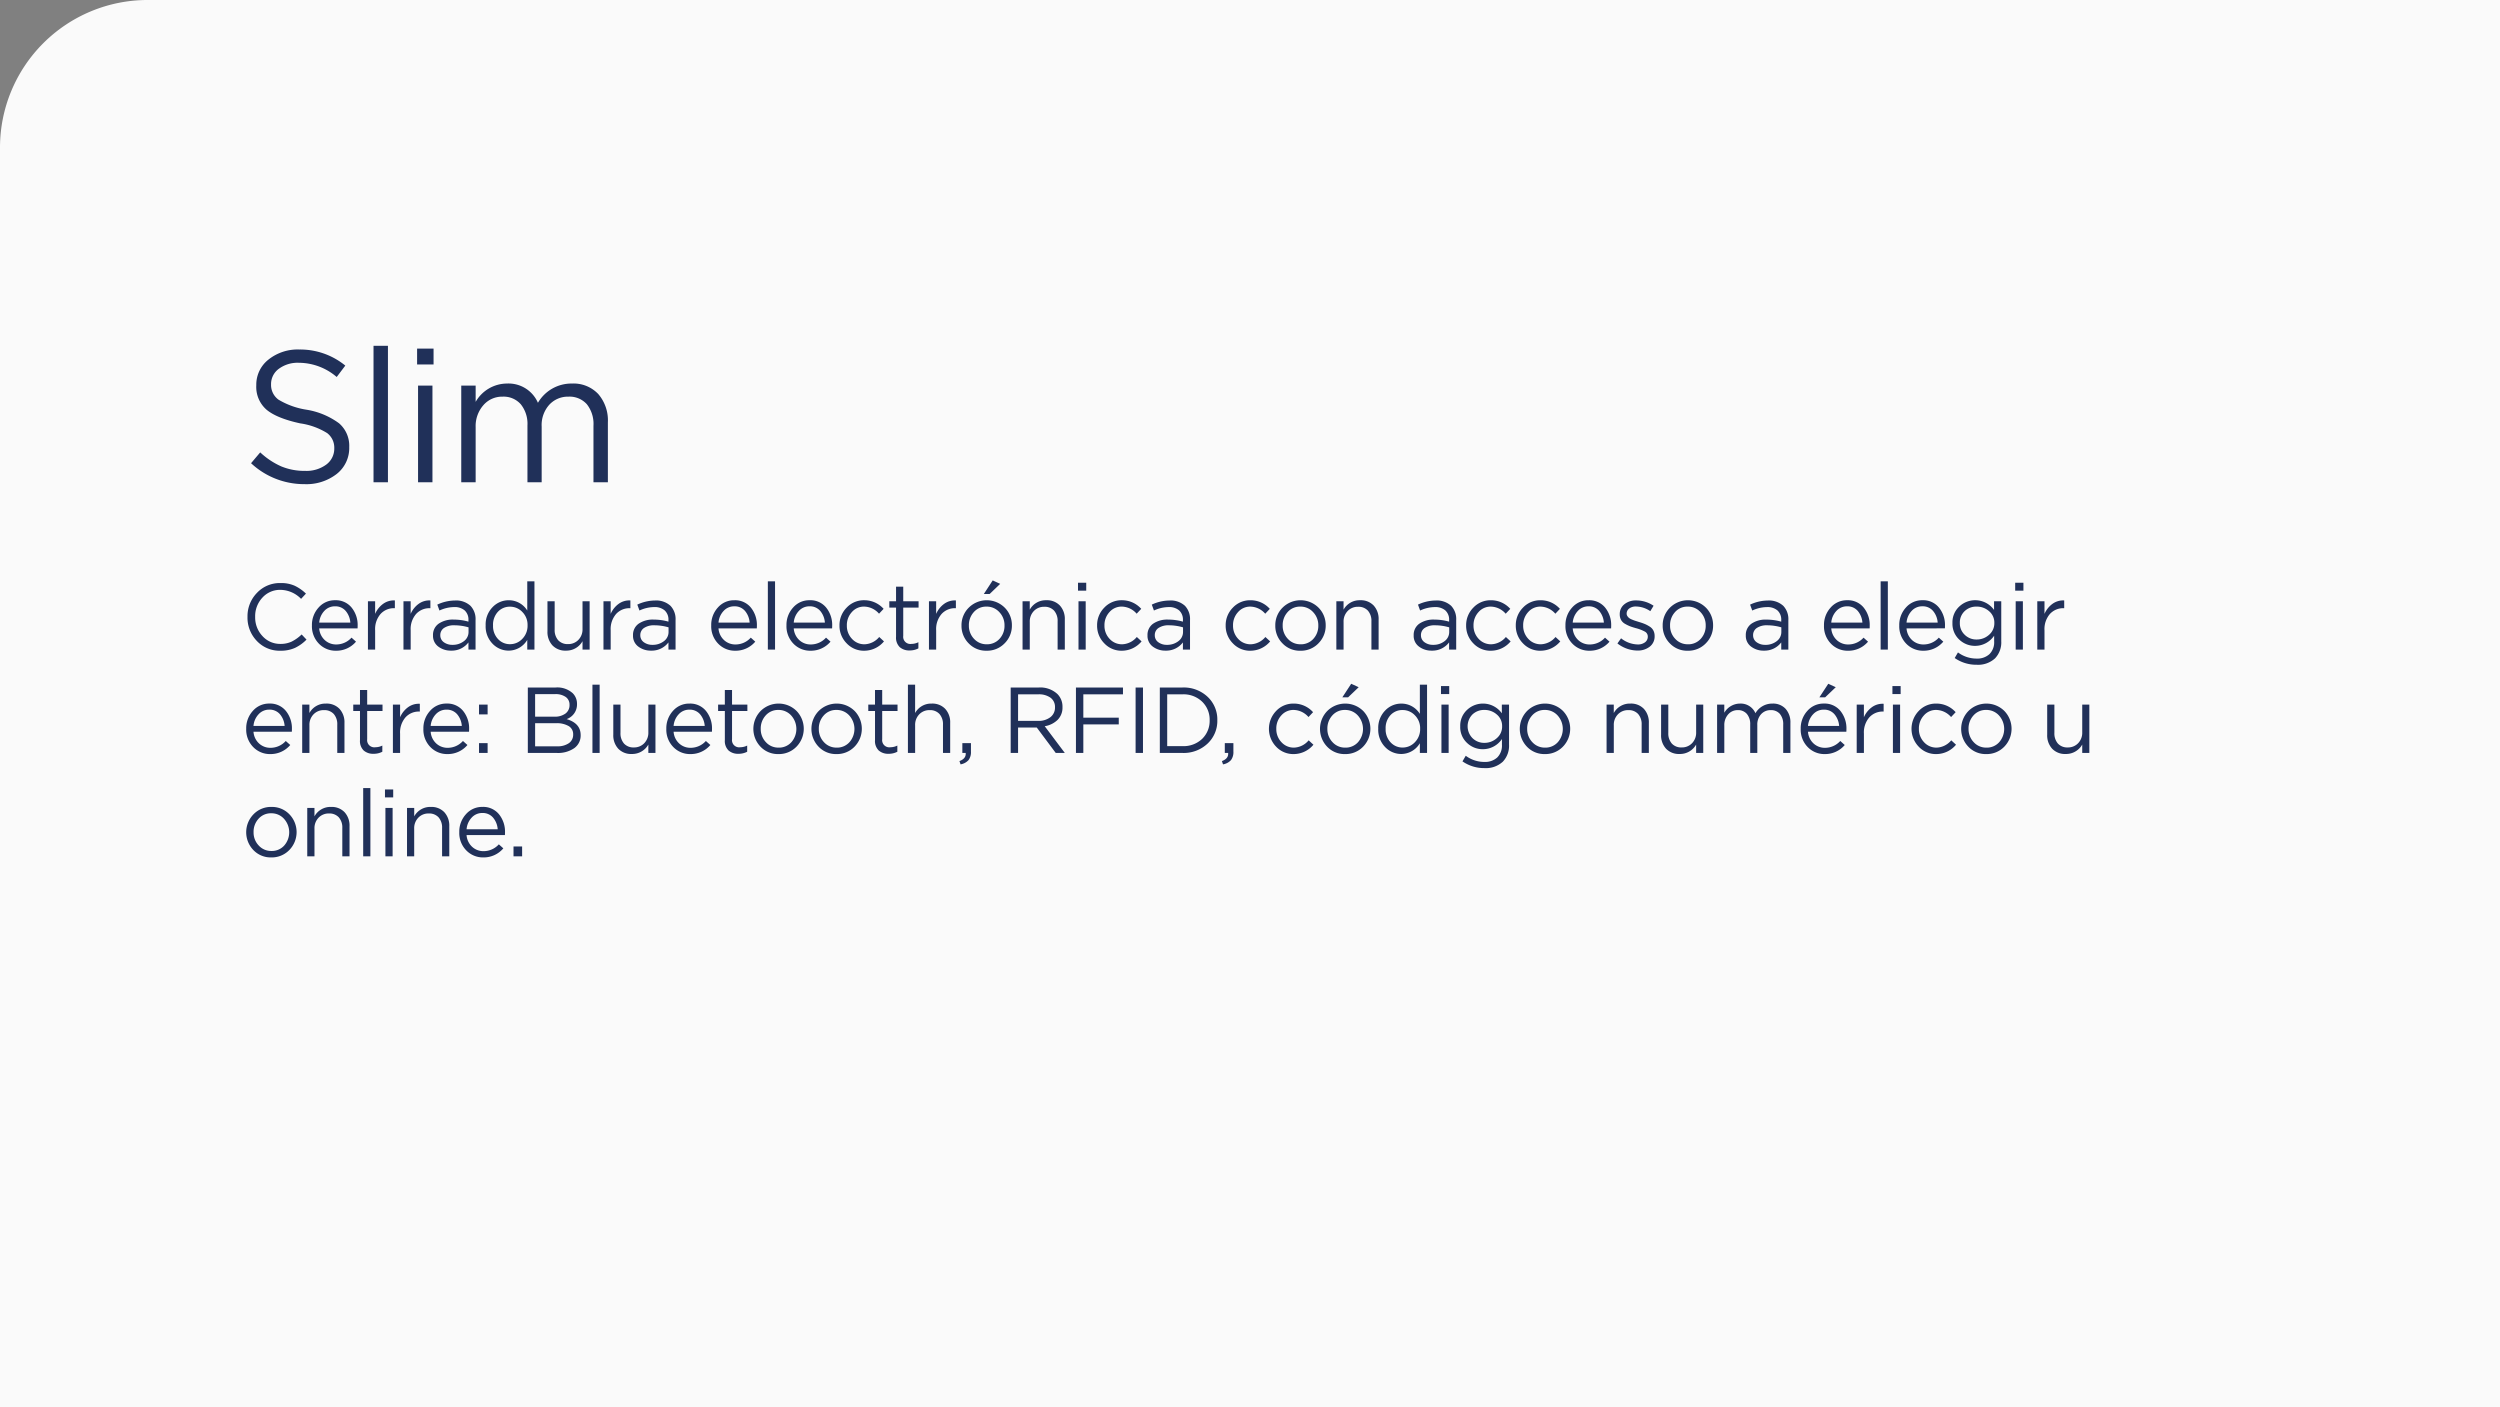 <svg xmlns="http://www.w3.org/2000/svg" width="508" height="286" viewBox="0 0 508 286"><rect x="0" y="0" width="508" height="286" fill="#808080" stroke="none"/><g id="Grupo_643" data-name="Grupo 643" transform="translate(-803 -4014.416)"><path id="Trazado_792" data-name="Trazado 792" d="M30,0H508V286H0V30A30,30,0,0,1,30,0Z" transform="translate(803 4014.416)" fill="#fafafa"></path><path id="Trazado_794" data-name="Trazado 794" d="M7.961,14.228a6.325,6.325,0,0,1-4.769-1.985,6.805,6.805,0,0,1-1.9-4.893A6.787,6.787,0,0,1,3.211,2.476a6.378,6.378,0,0,1,4.807-2,6.79,6.79,0,0,1,2.85.542,8.569,8.569,0,0,1,2.3,1.606l-.988,1.064A5.965,5.965,0,0,0,8,1.859,4.822,4.822,0,0,0,4.323,3.436,5.516,5.516,0,0,0,2.85,7.35a5.5,5.5,0,0,0,1.482,3.9A4.817,4.817,0,0,0,8,12.841a5.2,5.2,0,0,0,2.28-.475,8.109,8.109,0,0,0,2.014-1.444l.988,1.045a8.231,8.231,0,0,1-2.356,1.691A7.03,7.03,0,0,1,7.961,14.228Zm7.9-4.541A3.564,3.564,0,0,0,17,12.071a3.356,3.356,0,0,0,2.327.884,4.164,4.164,0,0,0,3.1-1.387l.912.817a5.23,5.23,0,0,1-4.047,1.843A4.706,4.706,0,0,1,15.8,12.793a5.038,5.038,0,0,1-1.415-3.7A5.229,5.229,0,0,1,15.732,5.46,4.348,4.348,0,0,1,19.1,3.968,4.125,4.125,0,0,1,22.439,5.45a5.62,5.62,0,0,1,1.235,3.724q0,.285-.019.513Zm0-1.178h6.327a4.116,4.116,0,0,0-.941-2.365,2.742,2.742,0,0,0-2.194-.94,2.869,2.869,0,0,0-2.147.931A3.911,3.911,0,0,0,15.865,8.509ZM25.764,14V4.177h1.463V6.742a4.962,4.962,0,0,1,1.615-2.033,3.688,3.688,0,0,1,2.394-.7V5.583h-.114a3.659,3.659,0,0,0-2.793,1.178,4.682,4.682,0,0,0-1.1,3.325V14Zm7.22,0V4.177h1.463V6.742a4.962,4.962,0,0,1,1.615-2.033,3.688,3.688,0,0,1,2.394-.7V5.583h-.114a3.659,3.659,0,0,0-2.793,1.178,4.682,4.682,0,0,0-1.1,3.325V14Zm9.671.209a4.168,4.168,0,0,1-2.584-.817,2.693,2.693,0,0,1-1.083-2.28,2.77,2.77,0,0,1,1.14-2.375A5.063,5.063,0,0,1,43.187,7.9a11.009,11.009,0,0,1,3,.418v-.3a2.521,2.521,0,0,0-.76-1.976,3.1,3.1,0,0,0-2.147-.684,7.16,7.16,0,0,0-2.983.7l-.437-1.2a8.535,8.535,0,0,1,3.572-.836,4.3,4.3,0,0,1,3.173,1.083A3.9,3.9,0,0,1,47.633,8v6H46.189V12.537A4.256,4.256,0,0,1,42.655,14.209Zm.285-1.178a3.654,3.654,0,0,0,2.318-.741,2.306,2.306,0,0,0,.95-1.9V9.478a10.278,10.278,0,0,0-2.869-.418A3.583,3.583,0,0,0,41.23,9.6a1.714,1.714,0,0,0-.76,1.473,1.689,1.689,0,0,0,.713,1.425A2.855,2.855,0,0,0,42.94,13.031Zm11.438,1.178a4.518,4.518,0,0,1-3.287-1.4,5.027,5.027,0,0,1-1.406-3.733,5.009,5.009,0,0,1,1.406-3.7,4.5,4.5,0,0,1,3.287-1.406,4.391,4.391,0,0,1,3.762,2.09V.13H59.6V14H58.14V12.024A4.411,4.411,0,0,1,54.378,14.209Zm.266-1.311a3.381,3.381,0,0,0,2.489-1.083A3.768,3.768,0,0,0,58.2,9.06a3.688,3.688,0,0,0-1.064-2.708,3.4,3.4,0,0,0-2.489-1.073,3.273,3.273,0,0,0-2.47,1.035A3.865,3.865,0,0,0,51.186,9.1a3.811,3.811,0,0,0,1.007,2.746A3.261,3.261,0,0,0,54.644,12.9Zm11.362,1.311a3.594,3.594,0,0,1-2.755-1.073,4.01,4.01,0,0,1-1.007-2.859v-6.1h1.463V9.915a3.126,3.126,0,0,0,.713,2.175,2.563,2.563,0,0,0,2,.788,2.826,2.826,0,0,0,2.109-.855A3.045,3.045,0,0,0,69.369,9.8V4.177h1.444V14H69.369V12.29A3.759,3.759,0,0,1,66.006,14.209ZM73.625,14V4.177h1.463V6.742A4.962,4.962,0,0,1,76.7,4.709a3.688,3.688,0,0,1,2.394-.7V5.583h-.114A3.659,3.659,0,0,0,76.19,6.761a4.682,4.682,0,0,0-1.1,3.325V14Zm9.671.209a4.168,4.168,0,0,1-2.584-.817,2.693,2.693,0,0,1-1.083-2.28,2.77,2.77,0,0,1,1.14-2.375A5.063,5.063,0,0,1,83.828,7.9a11.009,11.009,0,0,1,3,.418v-.3a2.521,2.521,0,0,0-.76-1.976,3.1,3.1,0,0,0-2.147-.684,7.16,7.16,0,0,0-2.983.7l-.437-1.2a8.535,8.535,0,0,1,3.572-.836,4.3,4.3,0,0,1,3.173,1.083A3.9,3.9,0,0,1,88.274,8v6H86.83V12.537A4.256,4.256,0,0,1,83.3,14.209Zm.285-1.178A3.654,3.654,0,0,0,85.9,12.29a2.306,2.306,0,0,0,.95-1.9V9.478A10.278,10.278,0,0,0,83.98,9.06a3.583,3.583,0,0,0-2.109.541,1.714,1.714,0,0,0-.76,1.473,1.689,1.689,0,0,0,.713,1.425A2.855,2.855,0,0,0,83.581,13.031ZM97,9.687a3.565,3.565,0,0,0,1.13,2.384,3.356,3.356,0,0,0,2.328.884,4.164,4.164,0,0,0,3.1-1.387l.912.817a5.23,5.23,0,0,1-4.047,1.843,4.706,4.706,0,0,1-3.487-1.434,5.038,5.038,0,0,1-1.415-3.7A5.229,5.229,0,0,1,96.862,5.46a4.348,4.348,0,0,1,3.363-1.491,4.125,4.125,0,0,1,3.344,1.482A5.62,5.62,0,0,1,104.8,9.174q0,.285-.019.513Zm0-1.178h6.327a4.116,4.116,0,0,0-.94-2.365,2.742,2.742,0,0,0-2.195-.94,2.869,2.869,0,0,0-2.147.931A3.911,3.911,0,0,0,97,8.509ZM107.027,14V.13h1.463V14Zm5.263-4.313a3.565,3.565,0,0,0,1.13,2.384,3.356,3.356,0,0,0,2.328.884,4.164,4.164,0,0,0,3.1-1.387l.912.817a5.23,5.23,0,0,1-4.047,1.843,4.706,4.706,0,0,1-3.487-1.434,5.038,5.038,0,0,1-1.415-3.7,5.229,5.229,0,0,1,1.349-3.638,4.348,4.348,0,0,1,3.363-1.491,4.125,4.125,0,0,1,3.344,1.482A5.62,5.62,0,0,1,120.1,9.174q0,.285-.019.513Zm0-1.178h6.327a4.116,4.116,0,0,0-.94-2.365,2.742,2.742,0,0,0-2.195-.94,2.869,2.869,0,0,0-2.147.931A3.911,3.911,0,0,0,112.29,8.509Zm14.326,5.719a4.774,4.774,0,0,1-3.581-1.51,5.036,5.036,0,0,1-1.453-3.62,5.036,5.036,0,0,1,1.453-3.62,4.774,4.774,0,0,1,3.581-1.51,5.231,5.231,0,0,1,3.933,1.748l-.931.988A4.1,4.1,0,0,0,126.6,5.26a3.254,3.254,0,0,0-2.5,1.111A3.892,3.892,0,0,0,123.082,9.1a3.826,3.826,0,0,0,1.035,2.708,3.375,3.375,0,0,0,2.575,1.111,4.049,4.049,0,0,0,2.964-1.482l.969.893A5.239,5.239,0,0,1,126.616,14.228Zm9.234-.057a2.914,2.914,0,0,1-2.023-.674,2.686,2.686,0,0,1-.751-2.1V5.469h-1.368V4.177h1.368V1.213h1.463V4.177h3.116V5.469h-3.116v5.738a1.453,1.453,0,0,0,1.653,1.634,3.227,3.227,0,0,0,1.425-.342v1.254A3.749,3.749,0,0,1,135.85,14.171ZM139.764,14V4.177h1.463V6.742a4.962,4.962,0,0,1,1.615-2.033,3.688,3.688,0,0,1,2.394-.7V5.583h-.114a3.659,3.659,0,0,0-2.793,1.178,4.682,4.682,0,0,0-1.1,3.325V14Zm15.371-1.273a4.948,4.948,0,0,1-3.667,1.5,4.855,4.855,0,0,1-3.638-1.5A5.026,5.026,0,0,1,146.376,9.1a5,5,0,0,1,1.473-3.62,5.183,5.183,0,0,1,7.305-.009A5.009,5.009,0,0,1,156.617,9.1,5.017,5.017,0,0,1,155.135,12.727Zm-3.629.19a3.372,3.372,0,0,0,2.593-1.1A3.858,3.858,0,0,0,155.116,9.1a3.821,3.821,0,0,0-1.055-2.717,3.421,3.421,0,0,0-2.594-1.121,3.33,3.33,0,0,0-2.584,1.111A3.913,3.913,0,0,0,147.877,9.1a3.807,3.807,0,0,0,1.045,2.708A3.4,3.4,0,0,0,151.506,12.917Zm-.589-10.222,1.8-2.755,1.52.7L152.1,2.695ZM158.783,14V4.177h1.463v1.71a3.7,3.7,0,0,1,3.363-1.919,3.594,3.594,0,0,1,2.755,1.073A4.01,4.01,0,0,1,167.371,7.9V14h-1.463V8.262a3.126,3.126,0,0,0-.713-2.175,2.563,2.563,0,0,0-2-.788,2.826,2.826,0,0,0-2.109.855,3.045,3.045,0,0,0-.836,2.223V14ZM170.05,2.03V.415h1.672V2.03Zm.1,11.97V4.177h1.463V14Zm8.816.228a4.774,4.774,0,0,1-3.581-1.51,5.036,5.036,0,0,1-1.454-3.62,5.036,5.036,0,0,1,1.454-3.62,4.774,4.774,0,0,1,3.581-1.51,5.231,5.231,0,0,1,3.933,1.748l-.931.988a4.1,4.1,0,0,0-3.021-1.444,3.254,3.254,0,0,0-2.5,1.111A3.892,3.892,0,0,0,175.427,9.1a3.826,3.826,0,0,0,1.036,2.708,3.375,3.375,0,0,0,2.574,1.111A4.049,4.049,0,0,0,182,11.435l.969.893A5.239,5.239,0,0,1,178.961,14.228Zm8.873-.019a4.168,4.168,0,0,1-2.584-.817,2.693,2.693,0,0,1-1.083-2.28,2.77,2.77,0,0,1,1.14-2.375,5.063,5.063,0,0,1,3.059-.836,11.008,11.008,0,0,1,3,.418v-.3a2.521,2.521,0,0,0-.76-1.976,3.1,3.1,0,0,0-2.147-.684,7.16,7.16,0,0,0-2.983.7l-.437-1.2a8.535,8.535,0,0,1,3.572-.836,4.3,4.3,0,0,1,3.173,1.083A3.9,3.9,0,0,1,192.812,8v6h-1.444V12.537A4.256,4.256,0,0,1,187.834,14.209Zm.285-1.178a3.654,3.654,0,0,0,2.318-.741,2.306,2.306,0,0,0,.95-1.9V9.478a10.278,10.278,0,0,0-2.869-.418,3.583,3.583,0,0,0-2.109.541,1.714,1.714,0,0,0-.76,1.473,1.689,1.689,0,0,0,.712,1.425A2.855,2.855,0,0,0,188.119,13.031Zm16.967,1.2a4.774,4.774,0,0,1-3.581-1.51,5.036,5.036,0,0,1-1.454-3.62,5.036,5.036,0,0,1,1.454-3.62,4.774,4.774,0,0,1,3.581-1.51,5.231,5.231,0,0,1,3.933,1.748l-.931.988a4.1,4.1,0,0,0-3.021-1.444,3.254,3.254,0,0,0-2.5,1.111A3.892,3.892,0,0,0,201.552,9.1a3.826,3.826,0,0,0,1.036,2.708,3.375,3.375,0,0,0,2.574,1.111,4.049,4.049,0,0,0,2.964-1.482l.969.893A5.239,5.239,0,0,1,205.086,14.228Zm13.813-1.5a4.948,4.948,0,0,1-3.667,1.5,4.855,4.855,0,0,1-3.638-1.5A5.026,5.026,0,0,1,210.14,9.1a5,5,0,0,1,1.473-3.62,5.183,5.183,0,0,1,7.305-.009A5.009,5.009,0,0,1,220.381,9.1,5.017,5.017,0,0,1,218.9,12.727Zm-3.629.19a3.372,3.372,0,0,0,2.593-1.1A3.858,3.858,0,0,0,218.88,9.1a3.821,3.821,0,0,0-1.055-2.717,3.421,3.421,0,0,0-2.594-1.121,3.33,3.33,0,0,0-2.584,1.111A3.913,3.913,0,0,0,211.641,9.1a3.807,3.807,0,0,0,1.045,2.708A3.4,3.4,0,0,0,215.27,12.917ZM222.547,14V4.177h1.463v1.71a3.7,3.7,0,0,1,3.363-1.919,3.594,3.594,0,0,1,2.755,1.073A4.01,4.01,0,0,1,231.135,7.9V14h-1.463V8.262a3.126,3.126,0,0,0-.713-2.175,2.563,2.563,0,0,0-2-.788,2.826,2.826,0,0,0-2.109.855,3.045,3.045,0,0,0-.836,2.223V14Zm19.38.209a4.168,4.168,0,0,1-2.584-.817,2.693,2.693,0,0,1-1.083-2.28,2.77,2.77,0,0,1,1.14-2.375,5.063,5.063,0,0,1,3.059-.836,11.008,11.008,0,0,1,3,.418v-.3a2.521,2.521,0,0,0-.76-1.976,3.1,3.1,0,0,0-2.147-.684,7.16,7.16,0,0,0-2.983.7l-.437-1.2a8.535,8.535,0,0,1,3.572-.836,4.3,4.3,0,0,1,3.173,1.083A3.9,3.9,0,0,1,246.9,8v6h-1.444V12.537A4.256,4.256,0,0,1,241.927,14.209Zm.285-1.178a3.654,3.654,0,0,0,2.318-.741,2.306,2.306,0,0,0,.95-1.9V9.478a10.278,10.278,0,0,0-2.869-.418A3.583,3.583,0,0,0,240.5,9.6a1.714,1.714,0,0,0-.76,1.473,1.689,1.689,0,0,0,.712,1.425A2.855,2.855,0,0,0,242.212,13.031Zm11.742,1.2a4.774,4.774,0,0,1-3.581-1.51,5.036,5.036,0,0,1-1.454-3.62,5.036,5.036,0,0,1,1.454-3.62,4.774,4.774,0,0,1,3.581-1.51,5.231,5.231,0,0,1,3.933,1.748l-.931.988a4.1,4.1,0,0,0-3.021-1.444,3.254,3.254,0,0,0-2.5,1.111A3.892,3.892,0,0,0,250.42,9.1a3.826,3.826,0,0,0,1.036,2.708,3.375,3.375,0,0,0,2.574,1.111,4.049,4.049,0,0,0,2.964-1.482l.969.893A5.239,5.239,0,0,1,253.954,14.228Zm10.089,0a4.774,4.774,0,0,1-3.582-1.51,5.036,5.036,0,0,1-1.453-3.62,5.036,5.036,0,0,1,1.453-3.62,4.774,4.774,0,0,1,3.582-1.51,5.231,5.231,0,0,1,3.933,1.748l-.931.988a4.1,4.1,0,0,0-3.021-1.444,3.254,3.254,0,0,0-2.5,1.111A3.892,3.892,0,0,0,260.509,9.1a3.826,3.826,0,0,0,1.035,2.708,3.375,3.375,0,0,0,2.574,1.111,4.05,4.05,0,0,0,2.964-1.482l.969.893A5.239,5.239,0,0,1,264.043,14.228Zm6.536-4.541a3.565,3.565,0,0,0,1.13,2.384,3.356,3.356,0,0,0,2.328.884,4.164,4.164,0,0,0,3.1-1.387l.912.817A5.23,5.23,0,0,1,274,14.228a4.706,4.706,0,0,1-3.487-1.434A5.038,5.038,0,0,1,269.1,9.1a5.229,5.229,0,0,1,1.349-3.638,4.348,4.348,0,0,1,3.363-1.491,4.125,4.125,0,0,1,3.344,1.482,5.62,5.62,0,0,1,1.235,3.724q0,.285-.019.513Zm0-1.178h6.327a4.116,4.116,0,0,0-.94-2.365,2.742,2.742,0,0,0-2.194-.94,2.869,2.869,0,0,0-2.147.931A3.911,3.911,0,0,0,270.579,8.509Zm13.148,5.681a6.739,6.739,0,0,1-4.066-1.444L280.4,11.7a5.627,5.627,0,0,0,3.4,1.254,2.336,2.336,0,0,0,1.463-.437,1.389,1.389,0,0,0,.57-1.159,1.131,1.131,0,0,0-.617-1.026,8.176,8.176,0,0,0-1.834-.7q-.741-.209-1.178-.38a7.752,7.752,0,0,1-.988-.484,2.066,2.066,0,0,1-.817-.8,2.353,2.353,0,0,1-.266-1.149,2.514,2.514,0,0,1,.941-2.033,3.642,3.642,0,0,1,2.4-.779,6.274,6.274,0,0,1,3.534,1.083l-.665,1.1a5.312,5.312,0,0,0-2.907-.95,2.174,2.174,0,0,0-1.378.408,1.279,1.279,0,0,0-.522,1.055.873.873,0,0,0,.152.494,1.661,1.661,0,0,0,.342.38,2.61,2.61,0,0,0,.6.323q.409.171.656.247t.779.247a11.924,11.924,0,0,1,1.159.4,6.609,6.609,0,0,1,.969.513,2.129,2.129,0,0,1,.77.807,2.382,2.382,0,0,1,.257,1.13,2.61,2.61,0,0,1-.988,2.156A3.9,3.9,0,0,1,283.727,14.19Zm13.889-1.463a4.948,4.948,0,0,1-3.667,1.5,4.856,4.856,0,0,1-3.639-1.5A5.026,5.026,0,0,1,288.857,9.1a5,5,0,0,1,1.473-3.62,5.183,5.183,0,0,1,7.305-.009A5.009,5.009,0,0,1,299.1,9.1,5.017,5.017,0,0,1,297.616,12.727Zm-3.629.19a3.372,3.372,0,0,0,2.594-1.1A3.858,3.858,0,0,0,297.6,9.1a3.821,3.821,0,0,0-1.055-2.717,3.421,3.421,0,0,0-2.593-1.121,3.33,3.33,0,0,0-2.584,1.111A3.913,3.913,0,0,0,290.358,9.1a3.807,3.807,0,0,0,1.045,2.708A3.4,3.4,0,0,0,293.987,12.917Zm15.428,1.292a4.168,4.168,0,0,1-2.584-.817,2.693,2.693,0,0,1-1.083-2.28,2.77,2.77,0,0,1,1.14-2.375,5.063,5.063,0,0,1,3.059-.836,11.008,11.008,0,0,1,3,.418v-.3a2.521,2.521,0,0,0-.76-1.976,3.1,3.1,0,0,0-2.147-.684,7.16,7.16,0,0,0-2.983.7l-.437-1.2a8.535,8.535,0,0,1,3.572-.836,4.3,4.3,0,0,1,3.173,1.083A3.9,3.9,0,0,1,314.393,8v6h-1.444V12.537A4.256,4.256,0,0,1,309.415,14.209Zm.285-1.178a3.654,3.654,0,0,0,2.318-.741,2.306,2.306,0,0,0,.95-1.9V9.478A10.278,10.278,0,0,0,310.1,9.06a3.583,3.583,0,0,0-2.109.541,1.714,1.714,0,0,0-.76,1.473,1.689,1.689,0,0,0,.712,1.425A2.855,2.855,0,0,0,309.7,13.031Zm13.414-3.344a3.565,3.565,0,0,0,1.13,2.384,3.356,3.356,0,0,0,2.328.884,4.164,4.164,0,0,0,3.1-1.387l.912.817a5.23,5.23,0,0,1-4.047,1.843,4.706,4.706,0,0,1-3.487-1.434,5.038,5.038,0,0,1-1.415-3.7,5.229,5.229,0,0,1,1.349-3.638,4.348,4.348,0,0,1,3.363-1.491,4.125,4.125,0,0,1,3.344,1.482,5.62,5.62,0,0,1,1.235,3.724q0,.285-.019.513Zm0-1.178h6.327a4.116,4.116,0,0,0-.94-2.365,2.742,2.742,0,0,0-2.194-.94,2.869,2.869,0,0,0-2.147.931A3.911,3.911,0,0,0,323.114,8.509ZM333.146,14V.13h1.463V14Zm5.263-4.313a3.565,3.565,0,0,0,1.13,2.384,3.356,3.356,0,0,0,2.328.884,4.164,4.164,0,0,0,3.1-1.387l.912.817a5.23,5.23,0,0,1-4.047,1.843,4.706,4.706,0,0,1-3.487-1.434,5.038,5.038,0,0,1-1.415-3.7,5.229,5.229,0,0,1,1.349-3.638,4.348,4.348,0,0,1,3.363-1.491,4.125,4.125,0,0,1,3.344,1.482,5.62,5.62,0,0,1,1.235,3.724q0,.285-.019.513Zm0-1.178h6.327a4.116,4.116,0,0,0-.94-2.365A2.742,2.742,0,0,0,341.6,5.2a2.869,2.869,0,0,0-2.147.931A3.911,3.911,0,0,0,338.409,8.509Zm14.25,8.569a7.659,7.659,0,0,1-4.465-1.368l.665-1.14a6.3,6.3,0,0,0,3.781,1.254,3.66,3.66,0,0,0,2.612-.9,3.389,3.389,0,0,0,.96-2.594V11.169a4.672,4.672,0,0,1-3.857,2.071,4.6,4.6,0,0,1-3.24-1.282A4.369,4.369,0,0,1,347.738,8.6a4.355,4.355,0,0,1,1.387-3.354,4.712,4.712,0,0,1,7.068.694V4.177h1.463V12.29a4.7,4.7,0,0,1-1.254,3.477A5.064,5.064,0,0,1,352.659,17.078Zm-.019-5.13a3.713,3.713,0,0,0,2.527-.95,3.069,3.069,0,0,0,1.083-2.413,3.024,3.024,0,0,0-1.073-2.394,3.746,3.746,0,0,0-2.536-.931,3.4,3.4,0,0,0-2.423.921,3.173,3.173,0,0,0-.978,2.423,3.166,3.166,0,0,0,1,2.394A3.36,3.36,0,0,0,352.64,11.948Zm7.847-9.918V.415h1.672V2.03Zm.1,11.97V4.177h1.463V14Zm4.389,0V4.177h1.463V6.742a4.962,4.962,0,0,1,1.615-2.033,3.688,3.688,0,0,1,2.394-.7V5.583h-.114a3.659,3.659,0,0,0-2.793,1.178,4.682,4.682,0,0,0-1.1,3.325V14ZM2.508,30.687a3.564,3.564,0,0,0,1.131,2.384,3.356,3.356,0,0,0,2.328.884,4.164,4.164,0,0,0,3.1-1.387l.912.817a5.23,5.23,0,0,1-4.047,1.843,4.706,4.706,0,0,1-3.487-1.435,5.038,5.038,0,0,1-1.415-3.7,5.229,5.229,0,0,1,1.349-3.639,4.348,4.348,0,0,1,3.363-1.491A4.125,4.125,0,0,1,9.082,26.45a5.62,5.62,0,0,1,1.235,3.724q0,.285-.019.513Zm0-1.178H8.835a4.116,4.116,0,0,0-.941-2.365A2.742,2.742,0,0,0,5.7,26.2a2.869,2.869,0,0,0-2.147.931A3.911,3.911,0,0,0,2.508,29.509ZM12.407,35V25.177H13.87v1.71a3.7,3.7,0,0,1,3.363-1.919,3.594,3.594,0,0,1,2.755,1.073,4.01,4.01,0,0,1,1.007,2.86V35H19.532V29.262a3.127,3.127,0,0,0-.712-2.176,2.563,2.563,0,0,0-2-.788,2.826,2.826,0,0,0-2.109.855,3.045,3.045,0,0,0-.836,2.223V35Zm14.516.171A2.914,2.914,0,0,1,24.9,34.5a2.686,2.686,0,0,1-.751-2.1V26.469H22.781V25.177h1.368V22.213h1.463v2.964h3.116v1.292H25.612v5.738a1.453,1.453,0,0,0,1.653,1.634A3.227,3.227,0,0,0,28.69,33.5v1.254A3.749,3.749,0,0,1,26.923,35.171ZM30.837,35V25.177H32.3v2.565a4.962,4.962,0,0,1,1.615-2.033,3.688,3.688,0,0,1,2.394-.7v1.577h-.114A3.659,3.659,0,0,0,33.4,27.761a4.682,4.682,0,0,0-1.1,3.325V35Zm7.676-4.313a3.565,3.565,0,0,0,1.131,2.384,3.356,3.356,0,0,0,2.327.884,4.164,4.164,0,0,0,3.1-1.387l.912.817a5.23,5.23,0,0,1-4.047,1.843,4.706,4.706,0,0,1-3.486-1.435,5.038,5.038,0,0,1-1.416-3.7,5.229,5.229,0,0,1,1.349-3.639,4.348,4.348,0,0,1,3.363-1.491,4.125,4.125,0,0,1,3.344,1.482,5.62,5.62,0,0,1,1.235,3.724q0,.285-.019.513Zm0-1.178H44.84a4.116,4.116,0,0,0-.94-2.365,2.742,2.742,0,0,0-2.194-.941,2.869,2.869,0,0,0-2.147.931A3.911,3.911,0,0,0,38.513,29.509Zm9.823-2.337v-2h1.748v2Zm0,7.828V33.005h1.748V35Zm9.918,0V21.7h5.662a4.637,4.637,0,0,1,3.477,1.178,3.017,3.017,0,0,1,.855,2.166,3.148,3.148,0,0,1-2.109,3.078q2.85.855,2.85,3.249a3.128,3.128,0,0,1-1.311,2.66A5.784,5.784,0,0,1,64.163,35Zm1.482-7.372h3.933A3.616,3.616,0,0,0,65.892,27a2.1,2.1,0,0,0,.836-1.786,1.878,1.878,0,0,0-.77-1.587,3.556,3.556,0,0,0-2.176-.58H59.736Zm0,6.023H64.2a3.993,3.993,0,0,0,2.394-.637,2.073,2.073,0,0,0,.874-1.777,1.9,1.9,0,0,0-.9-1.691,4.835,4.835,0,0,0-2.631-.589h-4.2ZM71.383,35V21.13h1.463V35Zm8,.209a3.594,3.594,0,0,1-2.755-1.073,4.01,4.01,0,0,1-1.007-2.86v-6.1h1.463v5.738A3.127,3.127,0,0,0,77.8,33.09a2.563,2.563,0,0,0,2,.789,2.826,2.826,0,0,0,2.109-.855,3.045,3.045,0,0,0,.836-2.223V25.177h1.444V35H82.745V33.29A3.759,3.759,0,0,1,79.382,35.209Zm8.493-4.522a3.565,3.565,0,0,0,1.13,2.384,3.356,3.356,0,0,0,2.328.884,4.164,4.164,0,0,0,3.1-1.387l.912.817a5.23,5.23,0,0,1-4.047,1.843,4.706,4.706,0,0,1-3.487-1.435,5.038,5.038,0,0,1-1.415-3.7,5.229,5.229,0,0,1,1.349-3.639A4.348,4.348,0,0,1,91.1,24.968a4.125,4.125,0,0,1,3.344,1.482,5.62,5.62,0,0,1,1.235,3.724q0,.285-.019.513Zm0-1.178H94.2a4.116,4.116,0,0,0-.94-2.365,2.742,2.742,0,0,0-2.195-.941,2.869,2.869,0,0,0-2.147.931A3.911,3.911,0,0,0,87.875,29.509Zm13.186,5.662a2.914,2.914,0,0,1-2.023-.675,2.686,2.686,0,0,1-.75-2.1V26.469H96.919V25.177h1.368V22.213H99.75v2.964h3.116v1.292H99.75v5.738a1.453,1.453,0,0,0,1.653,1.634,3.227,3.227,0,0,0,1.425-.342v1.254A3.75,3.75,0,0,1,101.061,35.171Zm11.78-1.444a4.948,4.948,0,0,1-3.667,1.5,4.855,4.855,0,0,1-3.638-1.5,5.221,5.221,0,0,1,.019-7.249,5.183,5.183,0,0,1,7.306-.01,5.208,5.208,0,0,1-.019,7.258Zm-3.629.19a3.372,3.372,0,0,0,2.593-1.1,4.082,4.082,0,0,0-.038-5.434,3.421,3.421,0,0,0-2.594-1.121,3.33,3.33,0,0,0-2.584,1.111,3.913,3.913,0,0,0-1.007,2.726,3.807,3.807,0,0,0,1.045,2.708A3.4,3.4,0,0,0,109.212,33.917Zm15.428-.19a4.948,4.948,0,0,1-3.667,1.5,4.855,4.855,0,0,1-3.639-1.5,5.221,5.221,0,0,1,.019-7.249,5.183,5.183,0,0,1,7.306-.01,5.208,5.208,0,0,1-.019,7.258Zm-3.629.19a3.372,3.372,0,0,0,2.594-1.1,4.082,4.082,0,0,0-.038-5.434,3.421,3.421,0,0,0-2.593-1.121,3.33,3.33,0,0,0-2.584,1.111,3.913,3.913,0,0,0-1.007,2.726,3.807,3.807,0,0,0,1.045,2.708A3.4,3.4,0,0,0,121.011,33.917Zm10.564,1.254a2.914,2.914,0,0,1-2.023-.675,2.686,2.686,0,0,1-.751-2.1V26.469h-1.368V25.177H128.8V22.213h1.463v2.964h3.116v1.292h-3.116v5.738a1.453,1.453,0,0,0,1.653,1.634,3.227,3.227,0,0,0,1.425-.342v1.254A3.749,3.749,0,0,1,131.575,35.171ZM135.489,35V21.13h1.463v5.757a3.7,3.7,0,0,1,3.363-1.919,3.594,3.594,0,0,1,2.755,1.073,4.01,4.01,0,0,1,1.007,2.86V35h-1.463V29.262a3.126,3.126,0,0,0-.713-2.176,2.563,2.563,0,0,0-2-.788,2.826,2.826,0,0,0-2.109.855,3.045,3.045,0,0,0-.836,2.223V35Zm10.7,2.318-.228-.665q1.273-.475,1.273-1.463V35h-.684V33.005h1.748v1.71a2.675,2.675,0,0,1-.5,1.748A2.807,2.807,0,0,1,146.186,37.318ZM156.37,35V21.7h5.719a5.115,5.115,0,0,1,3.781,1.33,3.6,3.6,0,0,1,1.026,2.66,3.5,3.5,0,0,1-.988,2.584,4.854,4.854,0,0,1-2.622,1.292L167.371,35h-1.843l-3.857-5.168h-3.8V35Zm1.5-6.517h4.085a3.9,3.9,0,0,0,2.47-.741,2.437,2.437,0,0,0,.95-2.033,2.3,2.3,0,0,0-.9-1.928,4.012,4.012,0,0,0-2.5-.693h-4.1ZM169.632,35V21.7h9.557v1.387h-8.056v4.75h7.2V29.2h-7.2V35Zm12.122,0V21.7h1.5V35Zm4.921,0V21.7h4.617a7.063,7.063,0,0,1,5.092,1.89,6.309,6.309,0,0,1,1.976,4.76,6.3,6.3,0,0,1-1.985,4.75,7.051,7.051,0,0,1-5.083,1.9Zm1.5-1.387h3.116a5.445,5.445,0,0,0,4-1.492,5.078,5.078,0,0,0,1.51-3.771,5.07,5.07,0,0,0-1.52-3.762,5.433,5.433,0,0,0-3.99-1.5h-3.116Zm11.343,3.705-.228-.665q1.273-.475,1.273-1.463V35h-.684V33.005h1.748v1.71a2.675,2.675,0,0,1-.5,1.748A2.807,2.807,0,0,1,199.519,37.318Zm14.364-2.09a4.774,4.774,0,0,1-3.581-1.511,5.233,5.233,0,0,1,0-7.239,4.774,4.774,0,0,1,3.581-1.51,5.231,5.231,0,0,1,3.933,1.748l-.931.988a4.1,4.1,0,0,0-3.021-1.444,3.254,3.254,0,0,0-2.5,1.111,3.892,3.892,0,0,0-1.017,2.726,3.826,3.826,0,0,0,1.036,2.708,3.375,3.375,0,0,0,2.574,1.111,4.049,4.049,0,0,0,2.964-1.482l.969.893A5.239,5.239,0,0,1,213.883,35.228Zm14.1-1.5a4.948,4.948,0,0,1-3.667,1.5,4.855,4.855,0,0,1-3.638-1.5,5.221,5.221,0,0,1,.019-7.249,5.183,5.183,0,0,1,7.305-.01,5.208,5.208,0,0,1-.019,7.258Zm-3.629.19a3.372,3.372,0,0,0,2.593-1.1,4.082,4.082,0,0,0-.038-5.434,3.421,3.421,0,0,0-2.594-1.121,3.33,3.33,0,0,0-2.584,1.111,3.913,3.913,0,0,0-1.007,2.726,3.807,3.807,0,0,0,1.045,2.708A3.4,3.4,0,0,0,224.352,33.917Zm-.589-10.222,1.8-2.755,1.52.7-2.147,2.052Zm11.989,11.514a4.518,4.518,0,0,1-3.287-1.4,5.027,5.027,0,0,1-1.406-3.733,5.009,5.009,0,0,1,1.406-3.7,4.5,4.5,0,0,1,3.287-1.406,4.391,4.391,0,0,1,3.762,2.09V21.13h1.463V35h-1.463V33.024A4.41,4.41,0,0,1,235.752,35.209Zm.266-1.311a3.381,3.381,0,0,0,2.489-1.083,3.768,3.768,0,0,0,1.064-2.755,3.688,3.688,0,0,0-1.064-2.708,3.4,3.4,0,0,0-2.489-1.074,3.273,3.273,0,0,0-2.47,1.035,3.865,3.865,0,0,0-.988,2.784,3.811,3.811,0,0,0,1.007,2.745A3.261,3.261,0,0,0,236.018,33.9Zm7.79-10.868V21.415h1.672V23.03ZM243.9,35V25.177h1.463V35Zm8.74,3.078a7.659,7.659,0,0,1-4.465-1.368l.665-1.14a6.3,6.3,0,0,0,3.781,1.254,3.66,3.66,0,0,0,2.613-.9,3.389,3.389,0,0,0,.96-2.594V32.169a4.672,4.672,0,0,1-3.857,2.071,4.6,4.6,0,0,1-3.24-1.283,4.369,4.369,0,0,1-1.378-3.354,4.355,4.355,0,0,1,1.387-3.354,4.712,4.712,0,0,1,7.068.694V25.177h1.463V33.29a4.7,4.7,0,0,1-1.254,3.477A5.064,5.064,0,0,1,252.643,38.078Zm-.019-5.13a3.713,3.713,0,0,0,2.527-.95,3.069,3.069,0,0,0,1.083-2.413,3.024,3.024,0,0,0-1.074-2.394,3.746,3.746,0,0,0-2.536-.931,3.4,3.4,0,0,0-2.423.921A3.429,3.429,0,0,0,250.221,32,3.36,3.36,0,0,0,252.624,32.948Zm15.96.779a4.948,4.948,0,0,1-3.667,1.5,4.856,4.856,0,0,1-3.639-1.5,5.221,5.221,0,0,1,.019-7.249,5.183,5.183,0,0,1,7.305-.01,5.208,5.208,0,0,1-.019,7.258Zm-3.629.19a3.372,3.372,0,0,0,2.594-1.1,4.083,4.083,0,0,0-.038-5.434,3.421,3.421,0,0,0-2.593-1.121,3.33,3.33,0,0,0-2.584,1.111,3.913,3.913,0,0,0-1.007,2.726,3.807,3.807,0,0,0,1.045,2.708A3.4,3.4,0,0,0,264.955,33.917ZM277.457,35V25.177h1.463v1.71a3.7,3.7,0,0,1,3.363-1.919,3.594,3.594,0,0,1,2.755,1.073,4.01,4.01,0,0,1,1.007,2.86V35h-1.463V29.262a3.126,3.126,0,0,0-.712-2.176,2.563,2.563,0,0,0-2-.788,2.826,2.826,0,0,0-2.109.855,3.045,3.045,0,0,0-.836,2.223V35Zm14.839.209a3.594,3.594,0,0,1-2.755-1.073,4.01,4.01,0,0,1-1.007-2.86v-6.1H290v5.738a3.126,3.126,0,0,0,.712,2.175,2.563,2.563,0,0,0,2,.789,2.826,2.826,0,0,0,2.109-.855,3.045,3.045,0,0,0,.836-2.223V25.177H297.1V35h-1.444V33.29A3.759,3.759,0,0,1,292.3,35.209ZM299.915,35V25.177h1.463V26.83a3.689,3.689,0,0,1,3.173-1.862,3.255,3.255,0,0,1,3.154,1.957,3.935,3.935,0,0,1,3.458-1.957,3.448,3.448,0,0,1,2.67,1.064,4.1,4.1,0,0,1,.978,2.888V35h-1.463V29.262a3.226,3.226,0,0,0-.674-2.194,2.358,2.358,0,0,0-1.871-.77,2.569,2.569,0,0,0-1.938.817,3.088,3.088,0,0,0-.779,2.223V35h-1.444V29.224a3.172,3.172,0,0,0-.674-2.147,2.322,2.322,0,0,0-1.852-.779,2.511,2.511,0,0,0-1.957.874,3.216,3.216,0,0,0-.779,2.223V35Zm18.468-4.313a3.565,3.565,0,0,0,1.13,2.384,3.356,3.356,0,0,0,2.328.884,4.164,4.164,0,0,0,3.1-1.387l.912.817a5.23,5.23,0,0,1-4.047,1.843,4.706,4.706,0,0,1-3.487-1.435,5.038,5.038,0,0,1-1.415-3.7,5.229,5.229,0,0,1,1.349-3.639,4.348,4.348,0,0,1,3.363-1.491,4.125,4.125,0,0,1,3.344,1.482,5.62,5.62,0,0,1,1.235,3.724q0,.285-.019.513Zm0-1.178h6.327a4.116,4.116,0,0,0-.94-2.365,2.742,2.742,0,0,0-2.194-.941,2.869,2.869,0,0,0-2.147.931A3.911,3.911,0,0,0,318.383,29.509Zm2.318-5.814,1.805-2.755,1.52.7-2.147,2.052ZM328.282,35V25.177h1.463v2.565a4.962,4.962,0,0,1,1.615-2.033,3.688,3.688,0,0,1,2.394-.7v1.577h-.114a3.659,3.659,0,0,0-2.793,1.178,4.682,4.682,0,0,0-1.1,3.325V35Zm7.258-11.97V21.415h1.672V23.03Zm.1,11.97V25.177H337.1V35Zm8.816.228a4.774,4.774,0,0,1-3.582-1.511,5.233,5.233,0,0,1,0-7.239,4.774,4.774,0,0,1,3.582-1.51,5.231,5.231,0,0,1,3.933,1.748l-.931.988a4.1,4.1,0,0,0-3.021-1.444,3.254,3.254,0,0,0-2.5,1.111,3.892,3.892,0,0,0-1.016,2.726,3.826,3.826,0,0,0,1.035,2.708,3.375,3.375,0,0,0,2.574,1.111,4.05,4.05,0,0,0,2.964-1.482l.969.893A5.239,5.239,0,0,1,344.451,35.228Zm13.813-1.5a4.948,4.948,0,0,1-3.667,1.5,4.856,4.856,0,0,1-3.639-1.5,5.221,5.221,0,0,1,.019-7.249,5.183,5.183,0,0,1,7.305-.01,5.208,5.208,0,0,1-.019,7.258Zm-3.629.19a3.372,3.372,0,0,0,2.594-1.1,4.083,4.083,0,0,0-.038-5.434A3.421,3.421,0,0,0,354.6,26.26a3.33,3.33,0,0,0-2.584,1.111,3.913,3.913,0,0,0-1.007,2.726,3.807,3.807,0,0,0,1.045,2.708A3.4,3.4,0,0,0,354.635,33.917Zm16.112,1.292a3.594,3.594,0,0,1-2.755-1.073,4.01,4.01,0,0,1-1.007-2.86v-6.1h1.463v5.738a3.126,3.126,0,0,0,.712,2.175,2.563,2.563,0,0,0,2,.789,2.826,2.826,0,0,0,2.109-.855,3.045,3.045,0,0,0,.836-2.223V25.177h1.444V35H374.11V33.29A3.759,3.759,0,0,1,370.747,35.209ZM9.785,54.727a4.948,4.948,0,0,1-3.667,1.5,4.855,4.855,0,0,1-3.638-1.5A5.221,5.221,0,0,1,2.5,47.479a4.9,4.9,0,0,1,3.658-1.51,4.886,4.886,0,0,1,3.648,1.5,5.208,5.208,0,0,1-.019,7.258Zm-3.629.19a3.372,3.372,0,0,0,2.594-1.1,4.082,4.082,0,0,0-.038-5.434A3.421,3.421,0,0,0,6.118,47.26a3.33,3.33,0,0,0-2.584,1.111A3.913,3.913,0,0,0,2.527,51.1a3.807,3.807,0,0,0,1.045,2.708A3.4,3.4,0,0,0,6.156,54.917ZM13.433,56V46.177H14.9v1.71a3.7,3.7,0,0,1,3.363-1.919,3.594,3.594,0,0,1,2.755,1.073,4.01,4.01,0,0,1,1.007,2.86V56H20.558V50.262a3.127,3.127,0,0,0-.712-2.175,2.563,2.563,0,0,0-2-.789,2.826,2.826,0,0,0-2.109.855,3.045,3.045,0,0,0-.836,2.223V56ZM24.8,56V42.13h1.463V56Zm4.427-11.97V42.415h1.672V44.03ZM29.317,56V46.177H30.78V56Zm4.389,0V46.177h1.463v1.71a3.7,3.7,0,0,1,3.363-1.919,3.594,3.594,0,0,1,2.755,1.073,4.01,4.01,0,0,1,1.007,2.86V56H40.831V50.262a3.127,3.127,0,0,0-.712-2.175,2.563,2.563,0,0,0-2-.789A2.826,2.826,0,0,0,36,48.153a3.045,3.045,0,0,0-.836,2.223V56Zm12.1-4.313a3.564,3.564,0,0,0,1.131,2.384,3.356,3.356,0,0,0,2.327.884,4.164,4.164,0,0,0,3.1-1.387l.912.817a5.23,5.23,0,0,1-4.047,1.843,4.706,4.706,0,0,1-3.486-1.435,5.038,5.038,0,0,1-1.416-3.7,5.229,5.229,0,0,1,1.349-3.639,4.348,4.348,0,0,1,3.363-1.491,4.125,4.125,0,0,1,3.344,1.482,5.62,5.62,0,0,1,1.235,3.724q0,.285-.019.513Zm0-1.178h6.327a4.116,4.116,0,0,0-.94-2.365A2.742,2.742,0,0,0,49,47.2a2.869,2.869,0,0,0-2.147.931A3.911,3.911,0,0,0,45.809,50.509ZM55.347,56V54.005h1.748V56Z" transform="translate(852 4132.416)" fill="#203059"></path><path id="Trazado_793" data-name="Trazado 793" d="M12.882.38A15.822,15.822,0,0,1,2.014-3.876l1.862-2.2A15.337,15.337,0,0,0,8.151-3.23,12.283,12.283,0,0,0,13-2.318,6.792,6.792,0,0,0,17.29-3.591a4.018,4.018,0,0,0,1.634-3.325A3.716,3.716,0,0,0,17.48-9.994a14.12,14.12,0,0,0-5.472-1.976Q7.258-13,5.168-14.744a6.127,6.127,0,0,1-2.09-4.978,6.478,6.478,0,0,1,2.47-5.206,9.482,9.482,0,0,1,6.27-2.052,14.5,14.5,0,0,1,9.348,3.268l-1.748,2.318a11.885,11.885,0,0,0-7.676-2.888,6.414,6.414,0,0,0-4.1,1.235A3.834,3.834,0,0,0,6.08-19.912a3.7,3.7,0,0,0,1.5,3.116A15.778,15.778,0,0,0,13.3-14.744a15.271,15.271,0,0,1,6.593,2.755,6.032,6.032,0,0,1,2.071,4.845,6.685,6.685,0,0,1-2.546,5.453A10.025,10.025,0,0,1,12.882.38ZM26.9,0V-27.74H29.83V0Zm8.854-23.94v-3.23H39.1v3.23ZM35.948,0V-19.646h2.926V0Zm8.778,0V-19.646h2.926v3.306A7.378,7.378,0,0,1,54-20.064a6.509,6.509,0,0,1,6.308,3.914,7.87,7.87,0,0,1,6.916-3.914,6.9,6.9,0,0,1,5.339,2.128,8.2,8.2,0,0,1,1.957,5.776V0H71.592V-11.476a6.453,6.453,0,0,0-1.349-4.389A4.716,4.716,0,0,0,66.5-17.4a5.137,5.137,0,0,0-3.876,1.634,6.177,6.177,0,0,0-1.558,4.446V0H58.178V-11.552a6.344,6.344,0,0,0-1.349-4.294A4.644,4.644,0,0,0,53.124-17.4a5.022,5.022,0,0,0-3.914,1.748,6.432,6.432,0,0,0-1.558,4.446V0Z" transform="translate(852 4112.416)" fill="#203059"></path></g></svg>